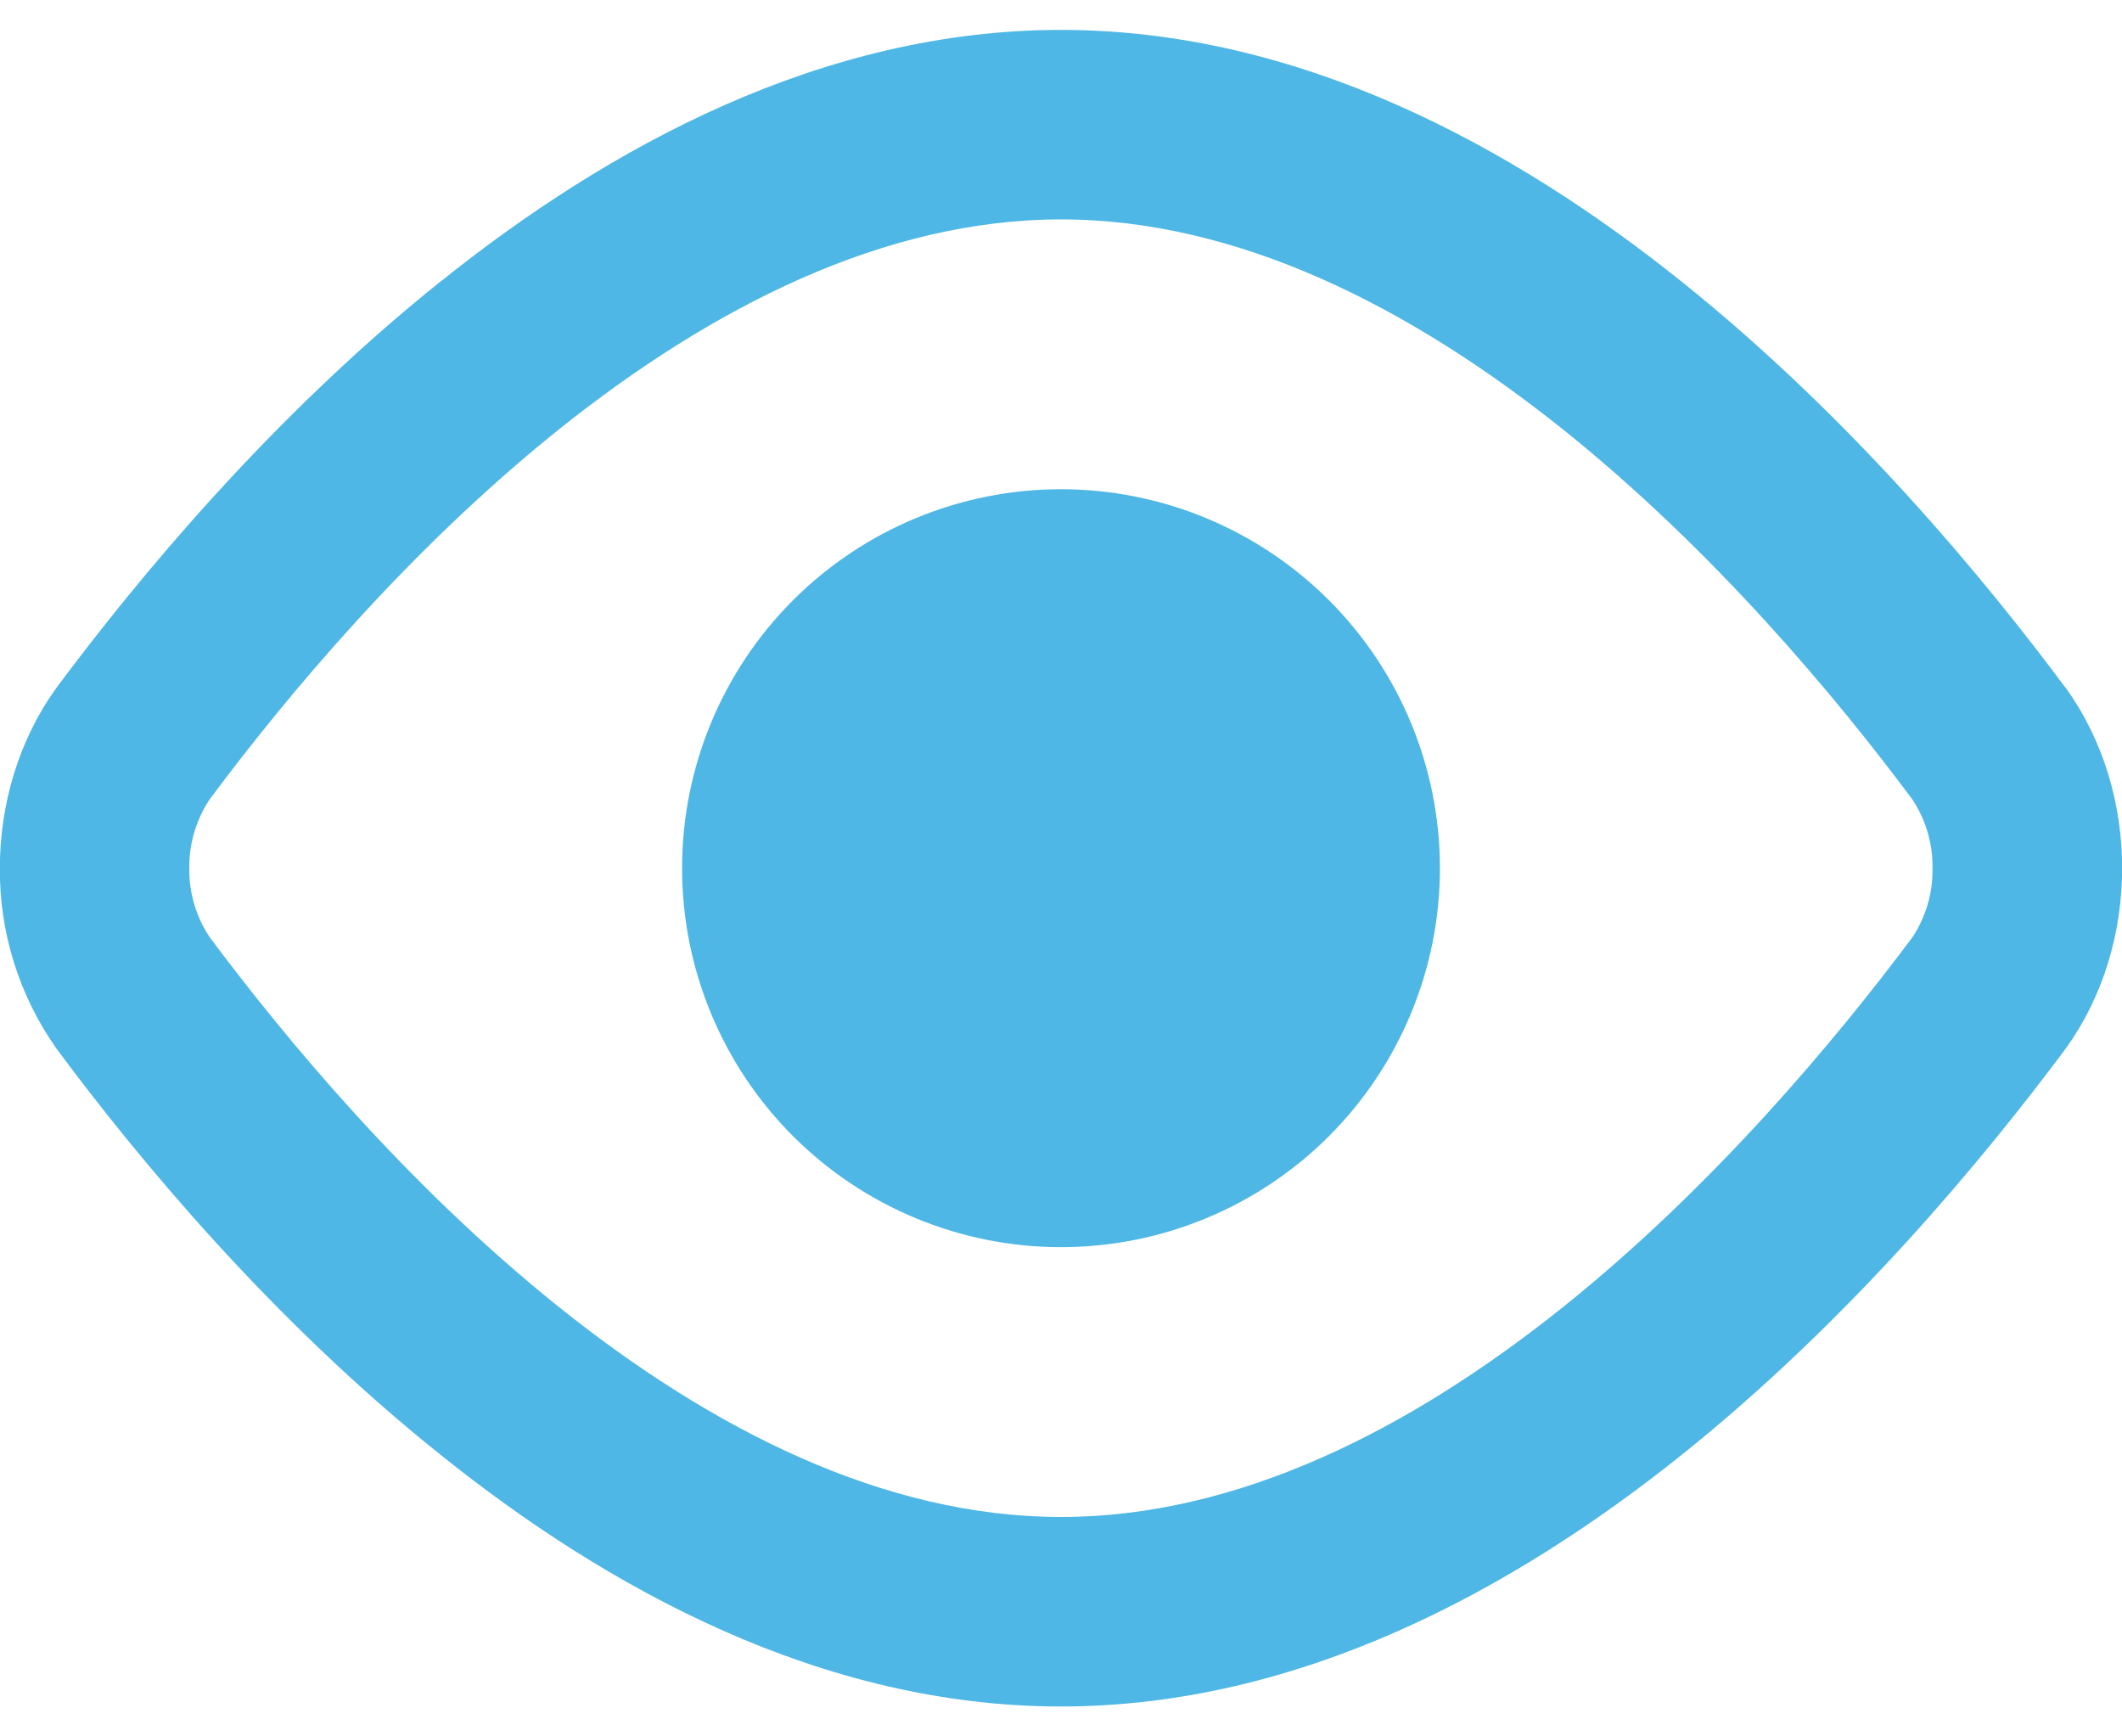 <svg width="44" height="36" viewBox="0 0 44 36" fill="none" xmlns="http://www.w3.org/2000/svg">
<path fill-rule="evenodd" clip-rule="evenodd" d="M4.343 16.579C4.065 17 3.919 17.495 3.925 18C3.918 18.506 4.064 19.002 4.343 19.424C5.915 21.533 8.451 24.587 11.591 27.099C14.759 29.635 18.329 31.451 22 31.451C25.671 31.451 29.241 29.635 32.409 27.099C35.549 24.584 38.085 21.533 39.66 19.424C39.937 19.001 40.08 18.505 40.071 18C40.079 17.496 39.934 17.001 39.656 16.579C38.085 14.467 35.546 11.416 32.406 8.901C29.241 6.371 25.671 4.549 22 4.549C18.329 4.549 14.759 6.371 11.591 8.901C8.451 11.416 5.915 14.467 4.343 16.579ZM9.136 5.837C12.625 3.04 17.053 0.62 22 0.62C26.95 0.62 31.378 3.043 34.867 5.837C38.377 8.647 41.149 12 42.818 14.244L42.837 14.266C43.613 15.341 44.003 16.674 44.003 18C44.003 19.329 43.613 20.659 42.837 21.734L42.821 21.756C41.149 24 38.377 27.356 34.867 30.166C31.378 32.957 26.947 35.38 22 35.38C17.053 35.38 12.625 32.96 9.136 30.163C5.622 27.356 2.85 24.003 1.182 21.756L1.166 21.734C0.397 20.641 -0.012 19.336 -0.003 18C-0.003 16.674 0.39 15.341 1.166 14.266L1.182 14.244C2.854 12 5.622 8.647 9.133 5.837M22 10.143C19.916 10.143 17.918 10.971 16.444 12.444C14.97 13.918 14.143 15.916 14.143 18C14.143 20.084 14.97 22.082 16.444 23.556C17.918 25.029 19.916 25.857 22 25.857C24.084 25.857 26.082 25.029 27.556 23.556C29.029 22.082 29.857 20.084 29.857 18C29.857 15.916 29.029 13.918 27.556 12.444C26.082 10.971 24.084 10.143 22 10.143Z" fill="#4FB7E5"/>
</svg>
